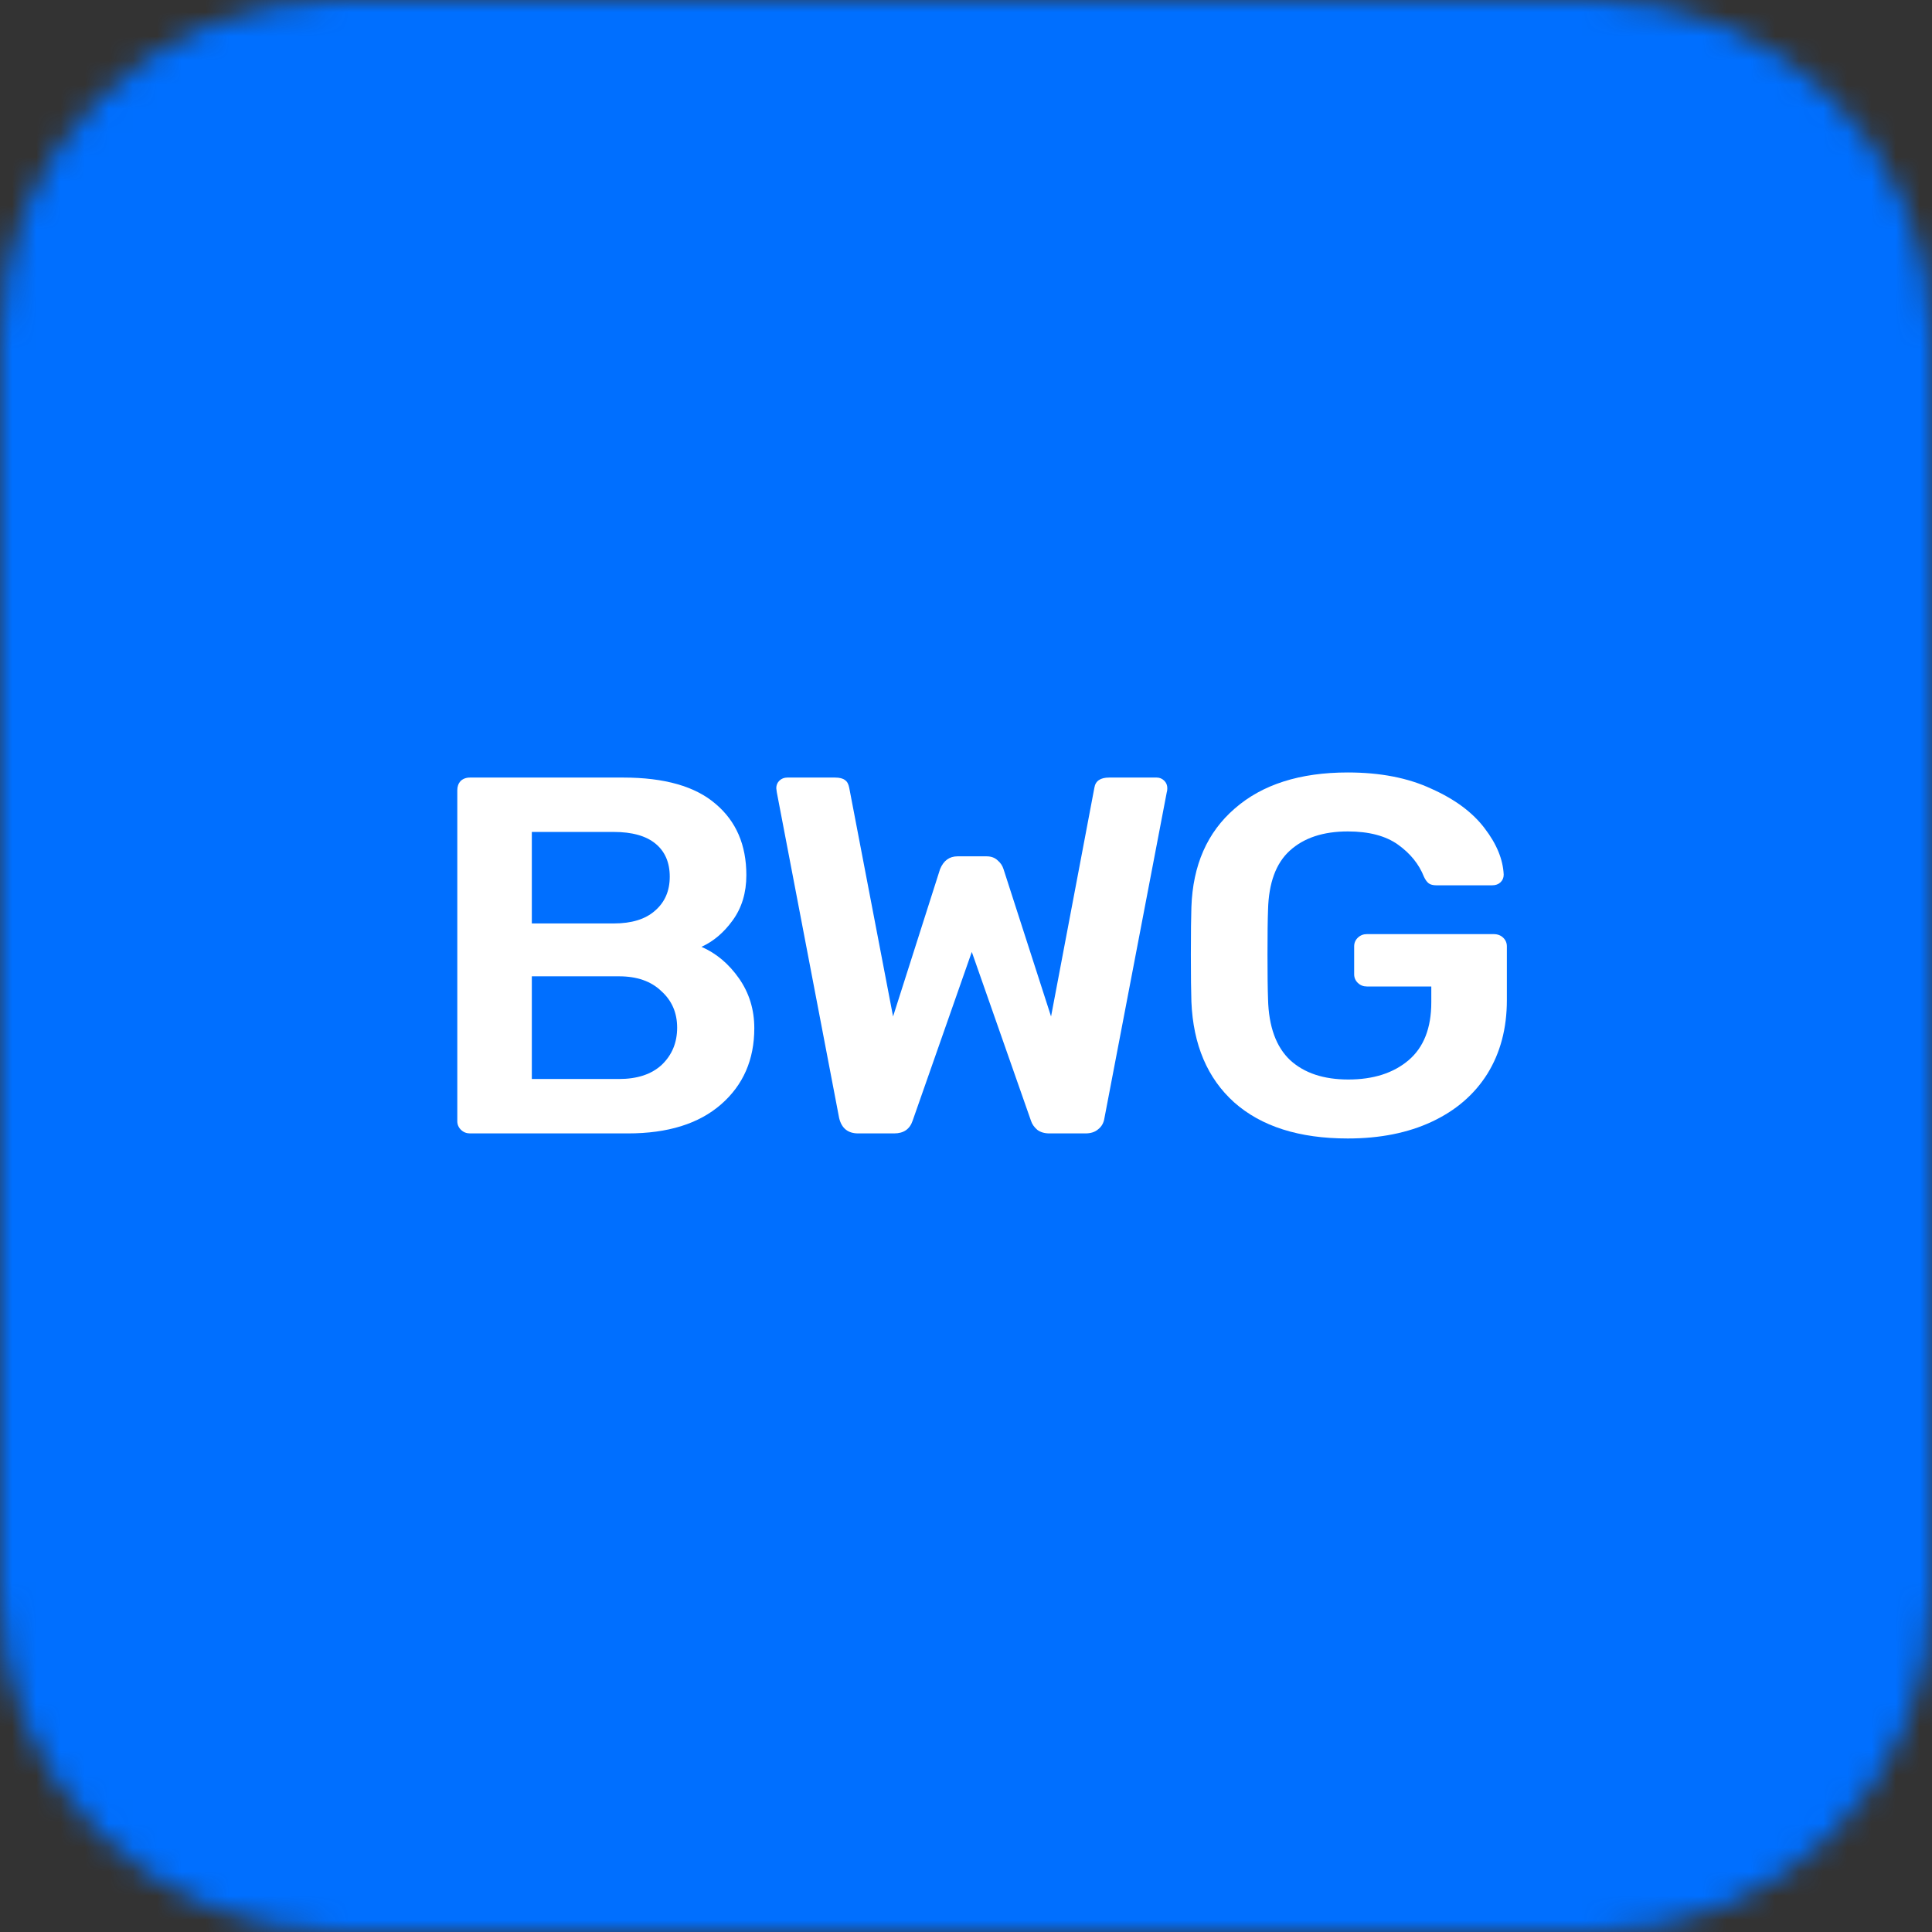 <svg width="80" height="80" viewBox="0 0 80 80" fill="none" xmlns="http://www.w3.org/2000/svg">
<rect x="0" y="0" width="80" height="80" fill="#333333" stroke="none"/>
<g clip-path="url(#clip0_1475_19636)">
<g clip-path="url(#clip1_1475_19636)">
<g clip-path="url(#clip2_1475_19636)">
<mask id="mask0_1475_19636" style="mask-type:luminance" maskUnits="userSpaceOnUse" x="0" y="0" width="80" height="80">
<path d="M66 0H14C6.268 0 0 6.268 0 14V66C0 73.732 6.268 80 14 80H66C73.732 80 80 73.732 80 66V14C80 6.268 73.732 0 66 0Z" fill="white"/>
</mask>
<g mask="url(#mask0_1475_19636)">
<path d="M66 0H14C6.268 0 0 6.268 0 14V66C0 73.732 6.268 80 14 80H66C73.732 80 80 73.732 80 66V14C80 6.268 73.732 0 66 0Z" fill="#F8F8FD"/>
<path d="M40 139.848C97.319 139.848 143.785 95.145 143.785 40C143.785 -15.144 97.319 -59.848 40 -59.848C-17.318 -59.848 -63.784 -15.144 -63.784 40C-63.784 95.145 -17.318 139.848 40 139.848Z" fill="#006FFF"/>
<path d="M19.462 46.932C19.316 46.932 19.192 46.883 19.09 46.785C18.988 46.686 18.936 46.567 18.936 46.427V32.723C18.936 32.568 18.981 32.442 19.068 32.344C19.17 32.246 19.301 32.197 19.462 32.197H25.807C27.514 32.197 28.791 32.561 29.636 33.291C30.482 34.007 30.905 34.989 30.905 36.238C30.905 36.968 30.715 37.593 30.337 38.112C29.972 38.617 29.541 38.982 29.046 39.206C29.658 39.473 30.176 39.908 30.599 40.511C31.022 41.115 31.234 41.803 31.234 42.575C31.234 43.88 30.774 44.932 29.855 45.732C28.936 46.532 27.652 46.932 26.004 46.932H19.462ZM25.413 38.238C26.157 38.238 26.726 38.062 27.12 37.712C27.529 37.361 27.733 36.891 27.733 36.301C27.733 35.712 27.535 35.256 27.142 34.933C26.748 34.61 26.172 34.449 25.413 34.449H22.022V38.238H25.413ZM25.632 44.679C26.39 44.679 26.981 44.483 27.404 44.09C27.828 43.683 28.039 43.171 28.039 42.553C28.039 41.936 27.82 41.431 27.382 41.038C26.959 40.631 26.376 40.427 25.632 40.427H22.022V44.679H25.632Z" fill="white"/>
<path d="M35.535 46.932C35.113 46.932 34.85 46.721 34.748 46.3L32.166 32.807L32.144 32.639C32.144 32.512 32.187 32.407 32.275 32.323C32.363 32.239 32.472 32.197 32.604 32.197H34.573C34.762 32.197 34.901 32.231 34.989 32.302C35.076 32.358 35.134 32.463 35.164 32.617L36.98 42.09L38.927 35.986C39.072 35.635 39.314 35.459 39.649 35.459H40.853C41.042 35.459 41.195 35.515 41.312 35.628C41.428 35.726 41.509 35.845 41.553 35.986L43.522 42.09L45.316 32.617C45.36 32.337 45.565 32.197 45.929 32.197H47.898C48.015 32.197 48.117 32.239 48.205 32.323C48.292 32.407 48.336 32.512 48.336 32.639C48.336 32.709 48.328 32.765 48.313 32.807L45.732 46.3C45.702 46.497 45.616 46.651 45.469 46.764C45.338 46.876 45.163 46.932 44.944 46.932H43.456C43.252 46.932 43.084 46.883 42.953 46.785C42.822 46.672 42.734 46.546 42.69 46.406L40.24 39.417L37.79 46.406C37.672 46.757 37.418 46.932 37.023 46.932H35.535Z" fill="white"/>
<path d="M55.81 47.142C53.797 47.142 52.229 46.644 51.106 45.648C49.997 44.651 49.407 43.262 49.333 41.48C49.319 41.073 49.311 40.42 49.311 39.522C49.311 38.624 49.319 37.971 49.333 37.564C49.392 35.824 49.99 34.463 51.128 33.48C52.266 32.484 53.826 31.986 55.81 31.986C57.153 31.986 58.304 32.21 59.267 32.659C60.245 33.094 60.981 33.642 61.478 34.301C61.973 34.947 62.236 35.586 62.265 36.217C62.265 36.343 62.221 36.449 62.134 36.533C62.046 36.617 61.93 36.659 61.783 36.659H59.486C59.341 36.659 59.231 36.631 59.157 36.575C59.085 36.519 59.02 36.428 58.961 36.301C58.756 35.782 58.399 35.34 57.889 34.975C57.378 34.61 56.685 34.428 55.81 34.428C54.789 34.428 53.987 34.694 53.403 35.228C52.834 35.747 52.535 36.561 52.507 37.669C52.491 38.077 52.484 38.694 52.484 39.522C52.484 40.336 52.491 40.953 52.507 41.374C52.535 42.511 52.842 43.353 53.425 43.901C54.008 44.434 54.811 44.7 55.832 44.7C56.867 44.7 57.699 44.434 58.327 43.901C58.954 43.367 59.267 42.567 59.267 41.501V40.848H56.598C56.452 40.848 56.328 40.799 56.226 40.701C56.124 40.603 56.073 40.483 56.073 40.343V39.185C56.073 39.045 56.124 38.925 56.226 38.827C56.328 38.729 56.452 38.68 56.598 38.68H61.85C62.01 38.68 62.141 38.729 62.243 38.827C62.345 38.925 62.396 39.045 62.396 39.185V41.416C62.396 42.581 62.126 43.599 61.586 44.469C61.047 45.325 60.281 45.984 59.289 46.448C58.298 46.911 57.137 47.142 55.81 47.142Z" fill="white"/>
</g>
</g>
</g>
</g>
<defs>
<clipPath id="clip0_1475_19636">
<rect width="80" height="80" fill="white"/>
</clipPath>
<clipPath id="clip1_1475_19636">
<rect width="80" height="80" fill="white"/>
</clipPath>
<clipPath id="clip2_1475_19636">
<rect width="80" height="80" fill="white"/>
</clipPath>
</defs>
</svg>
